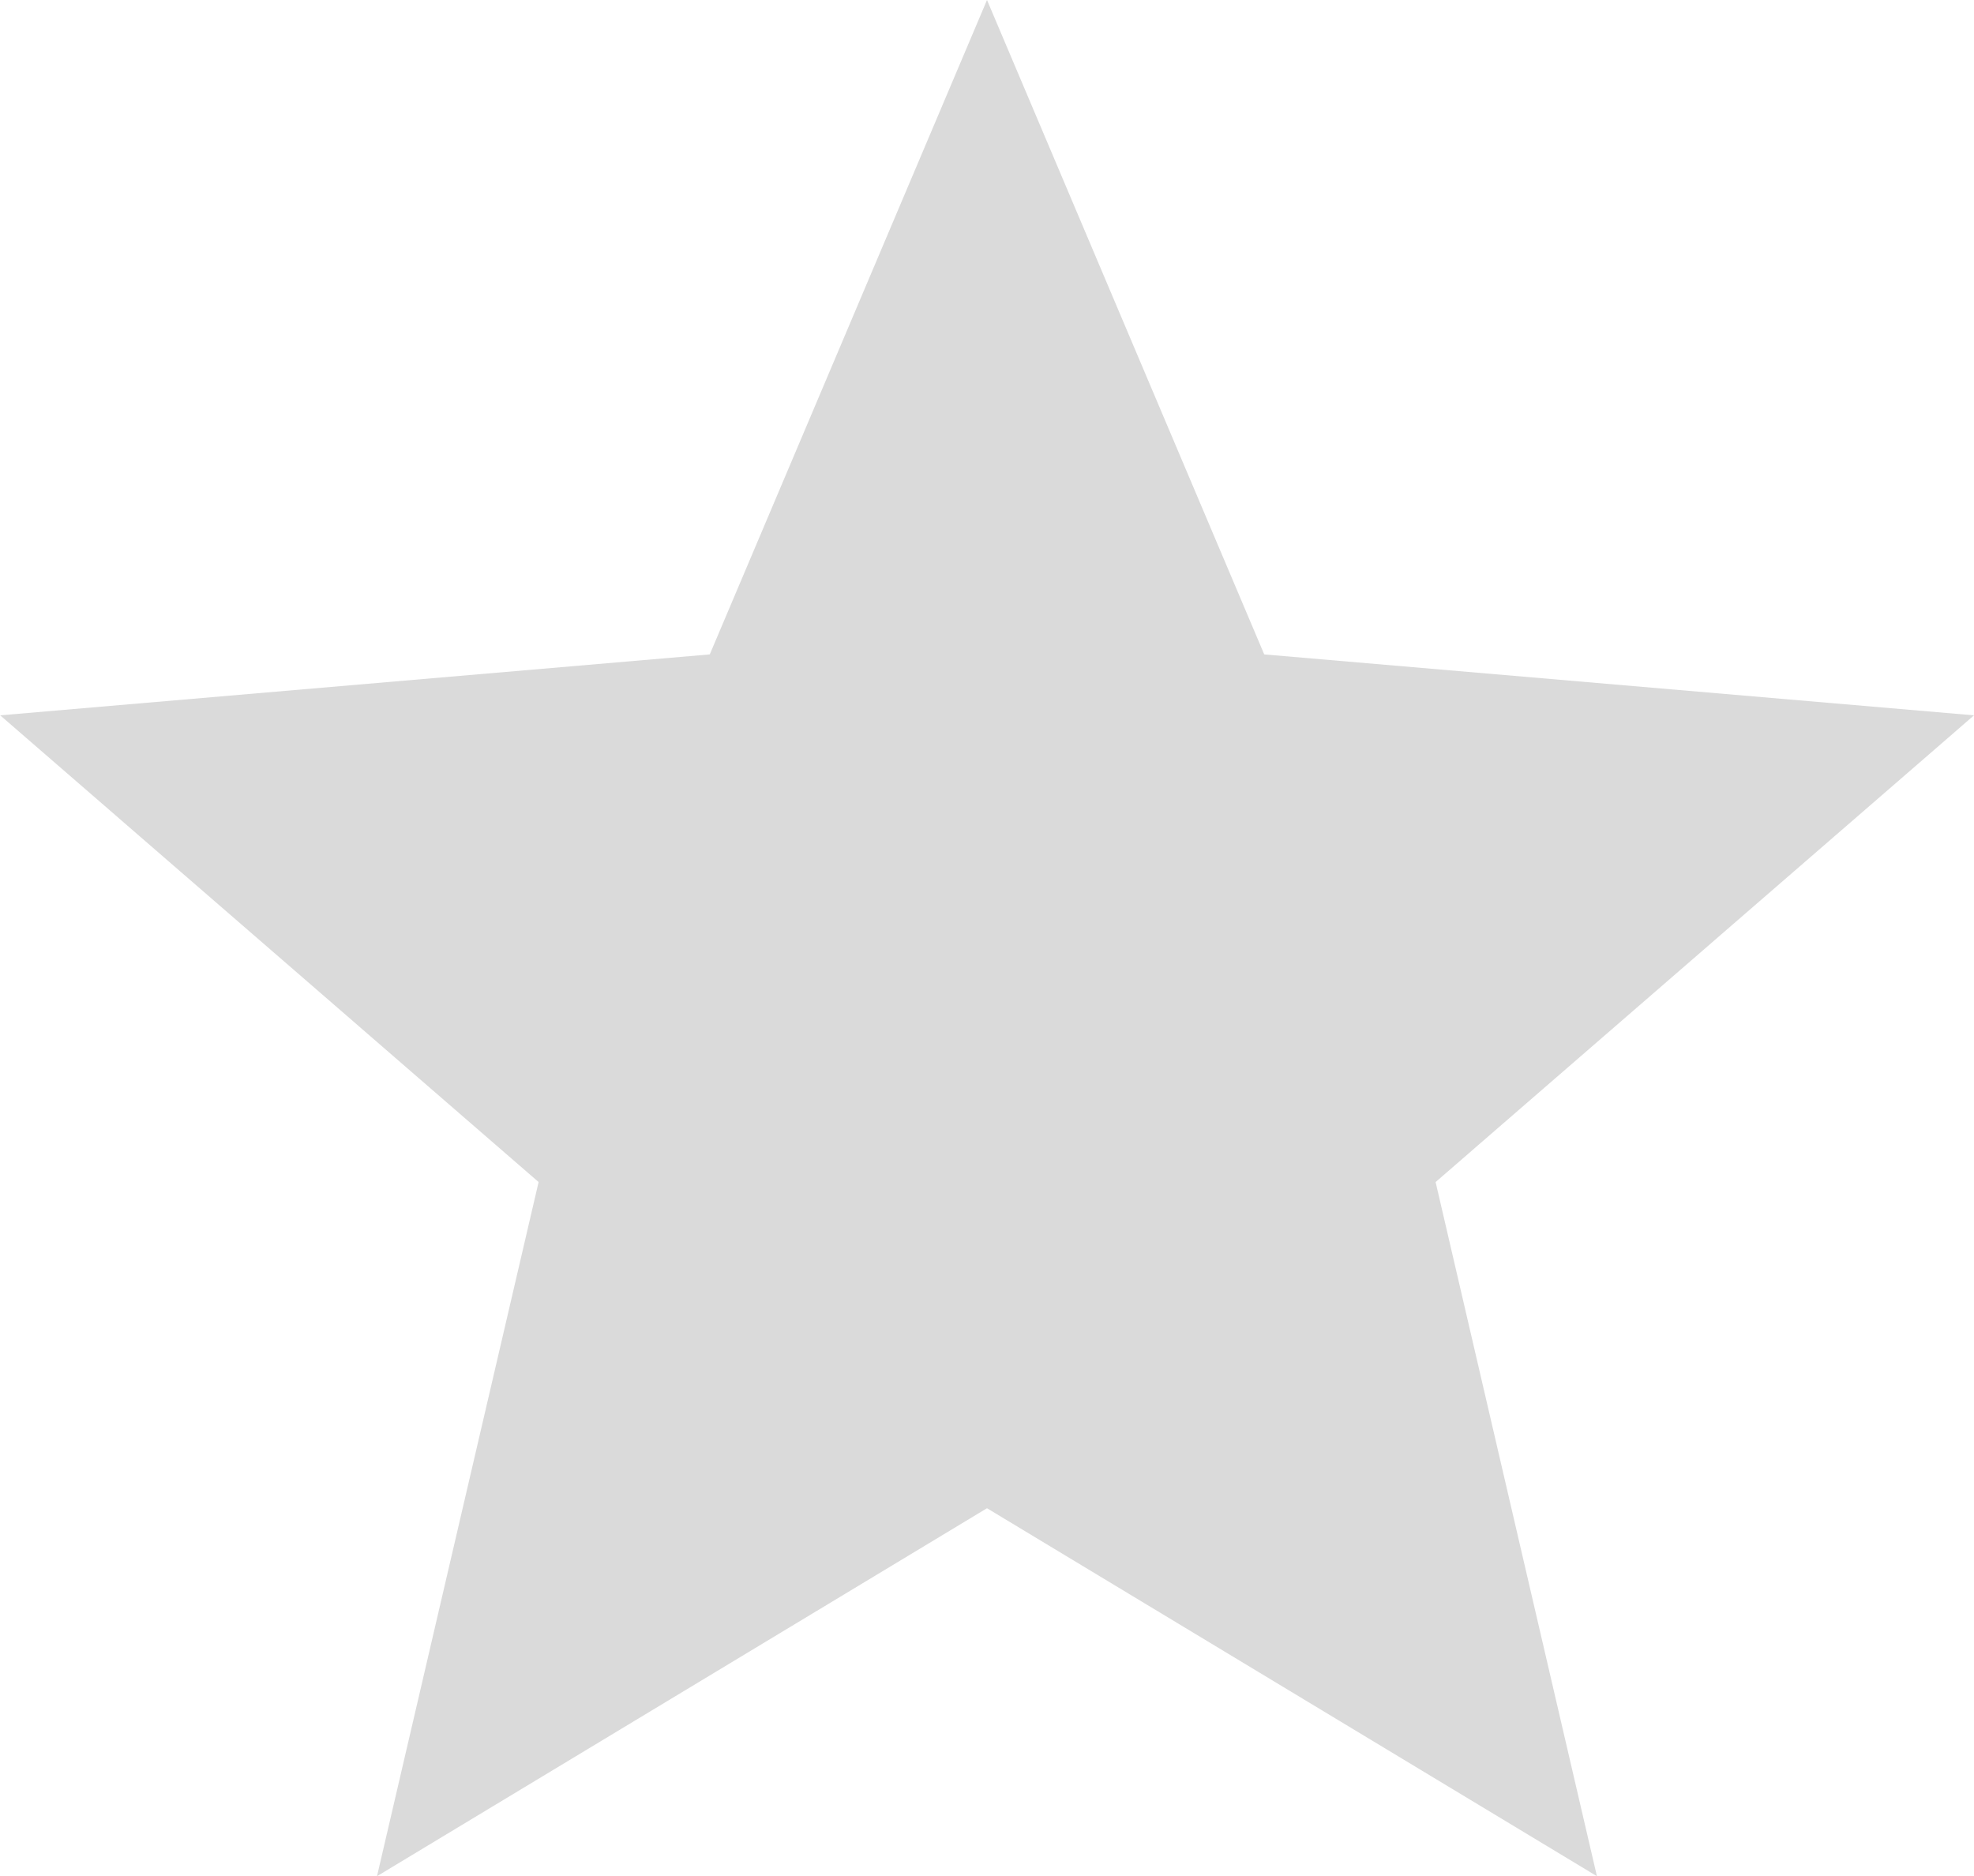<svg xmlns="http://www.w3.org/2000/svg" width="28.866" height="27.437" style=""><rect id="backgroundrect" width="100%" height="100%" x="0" y="0" fill="none" stroke="none"/>
  
<g class="currentLayer" style=""><title>Layer 1</title><path id="Icon_ionic-md-star" data-name="Icon ionic-md-star" d="M14.433,22.056 l8.919,5.381 L20.993,17.286 l7.873,-6.825 L18.487,9.57 L14.433,0 l-4.054,9.57 L0.003,10.461 l7.873,6.825 L5.513,27.437 z" fill="#dadada" class="selected" fill-opacity="1"/></g></svg>